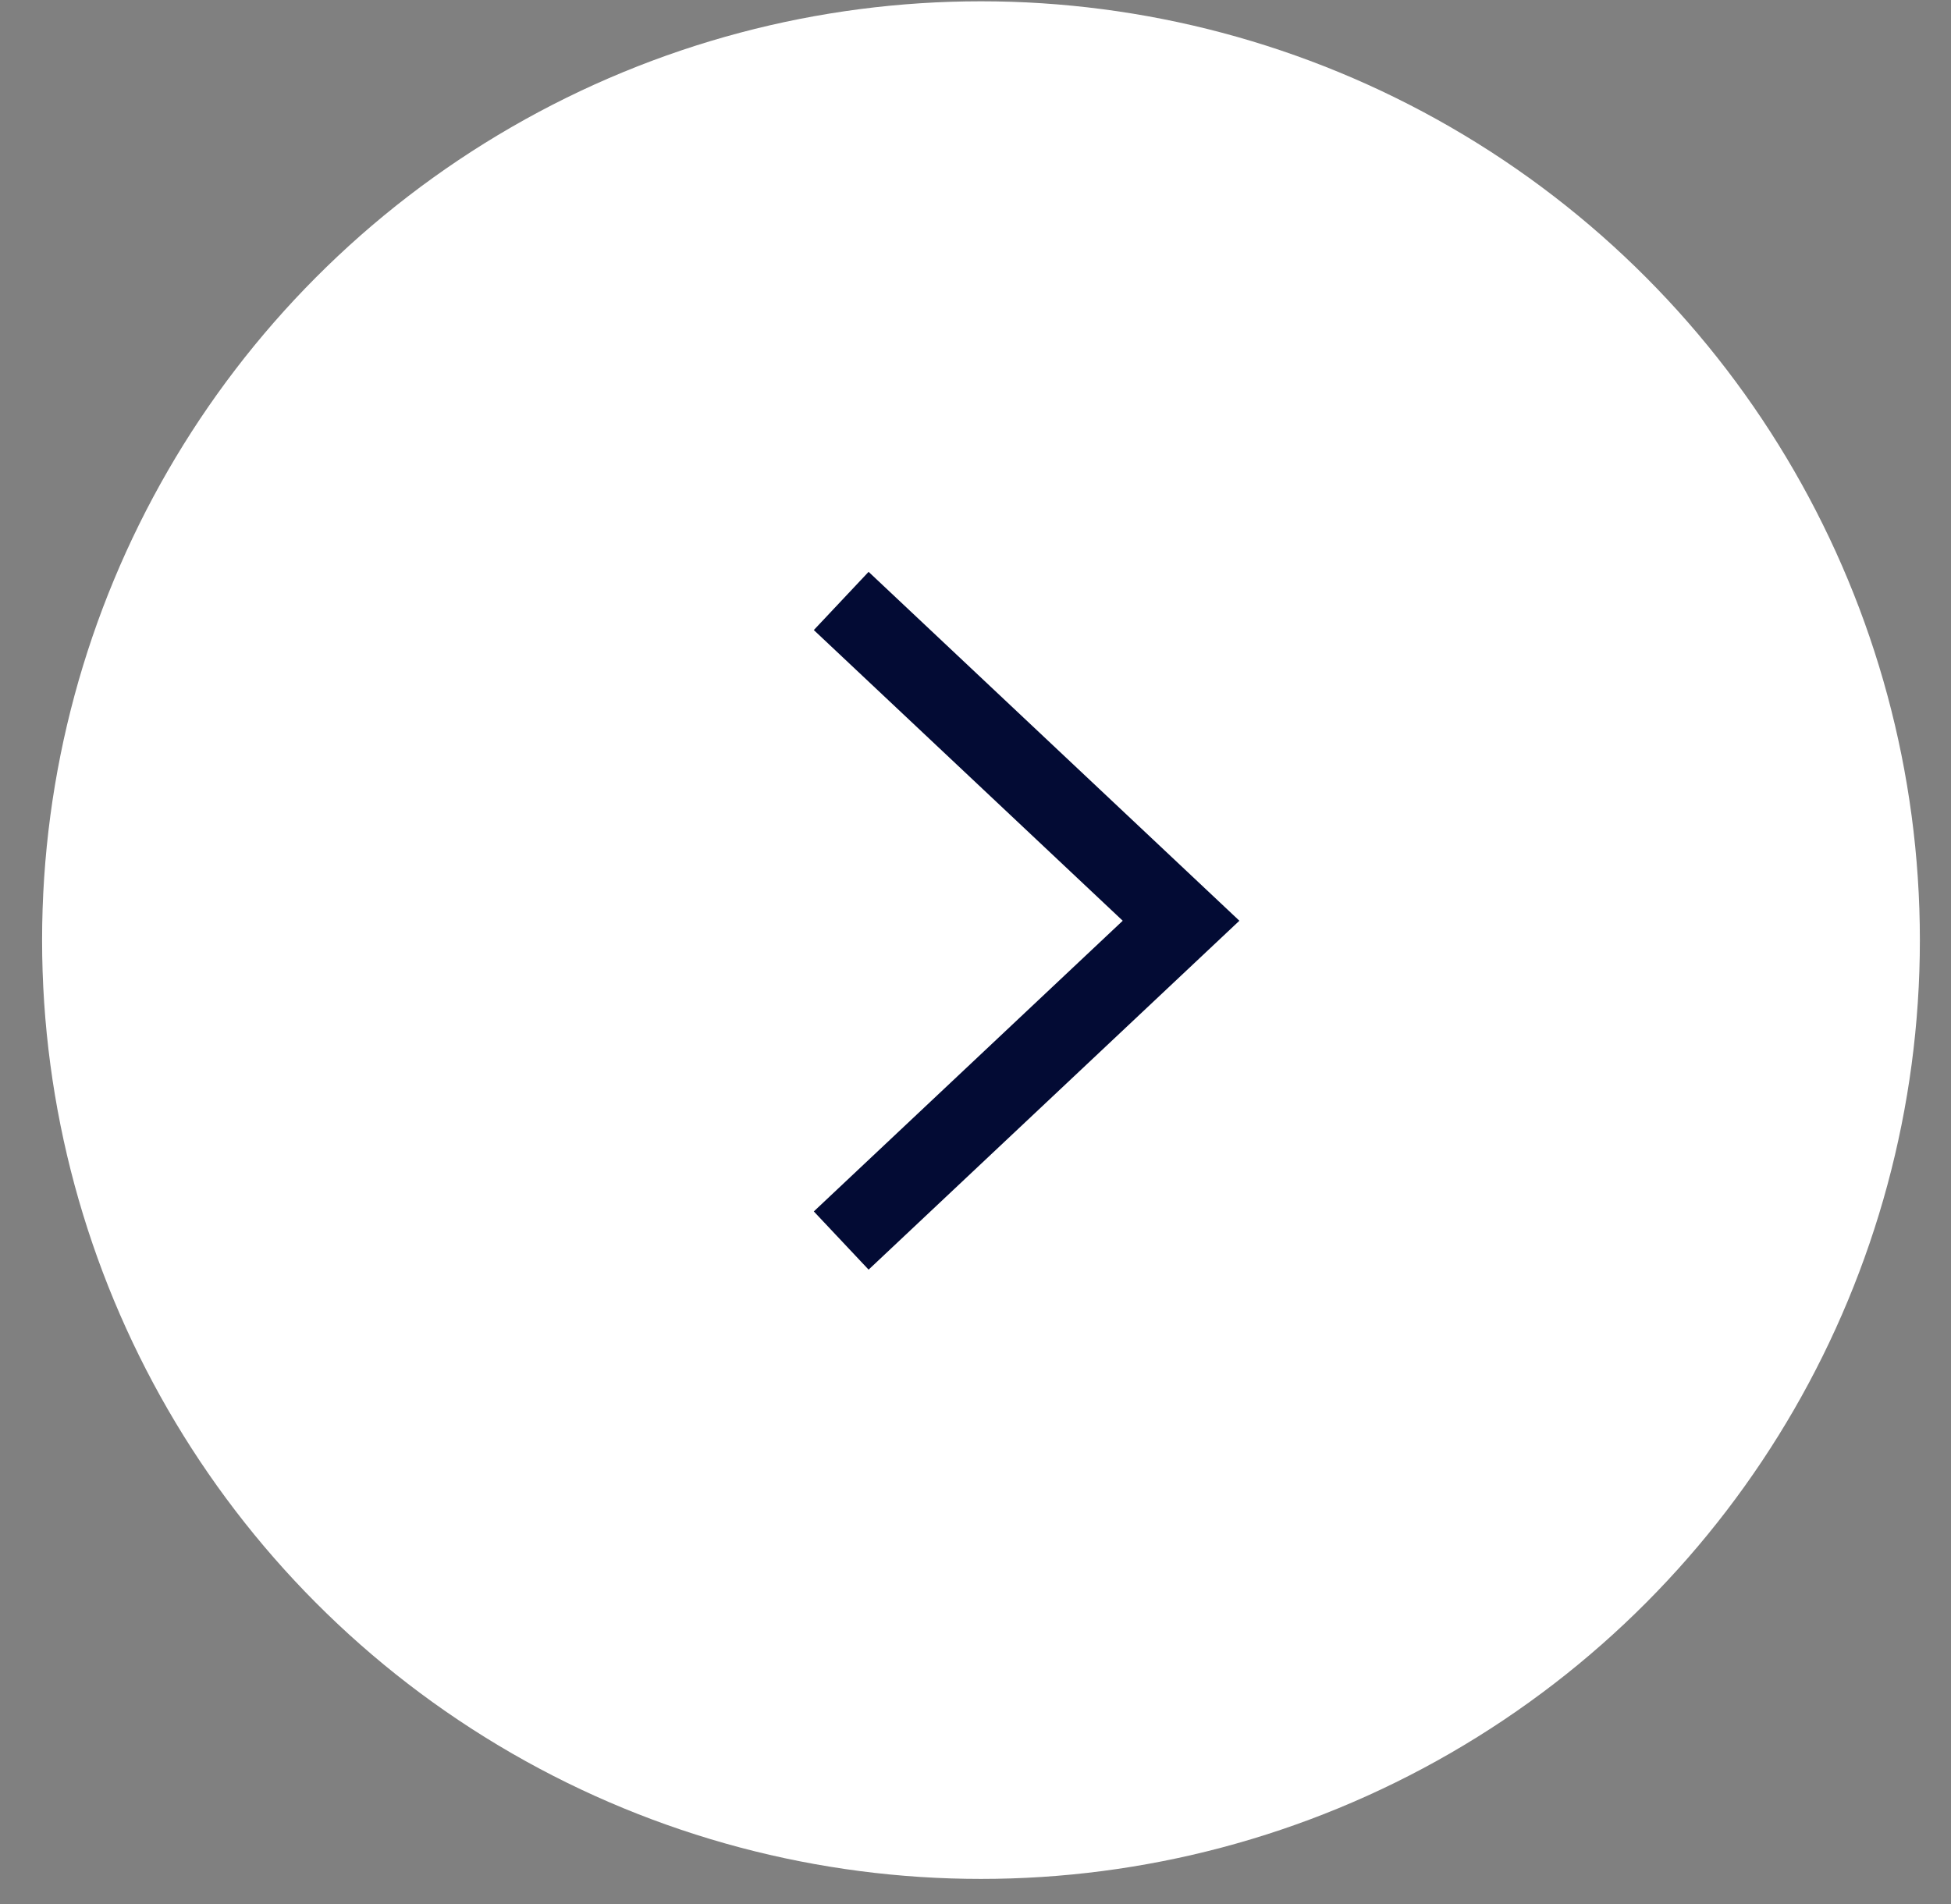 <?xml version="1.0" encoding="UTF-8"?> <svg xmlns="http://www.w3.org/2000/svg" width="42" height="41" viewBox="0 0 42 41" fill="none"><rect x="0" y="0" width="42" height="41" fill="#808080" stroke="none"/><circle cx="21.118" cy="20.24" r="20.212" fill="white"></circle><path d="M18.109 12.938L25.425 19.823L18.109 26.708" stroke="#030B34" stroke-width="1.721"></path></svg> 